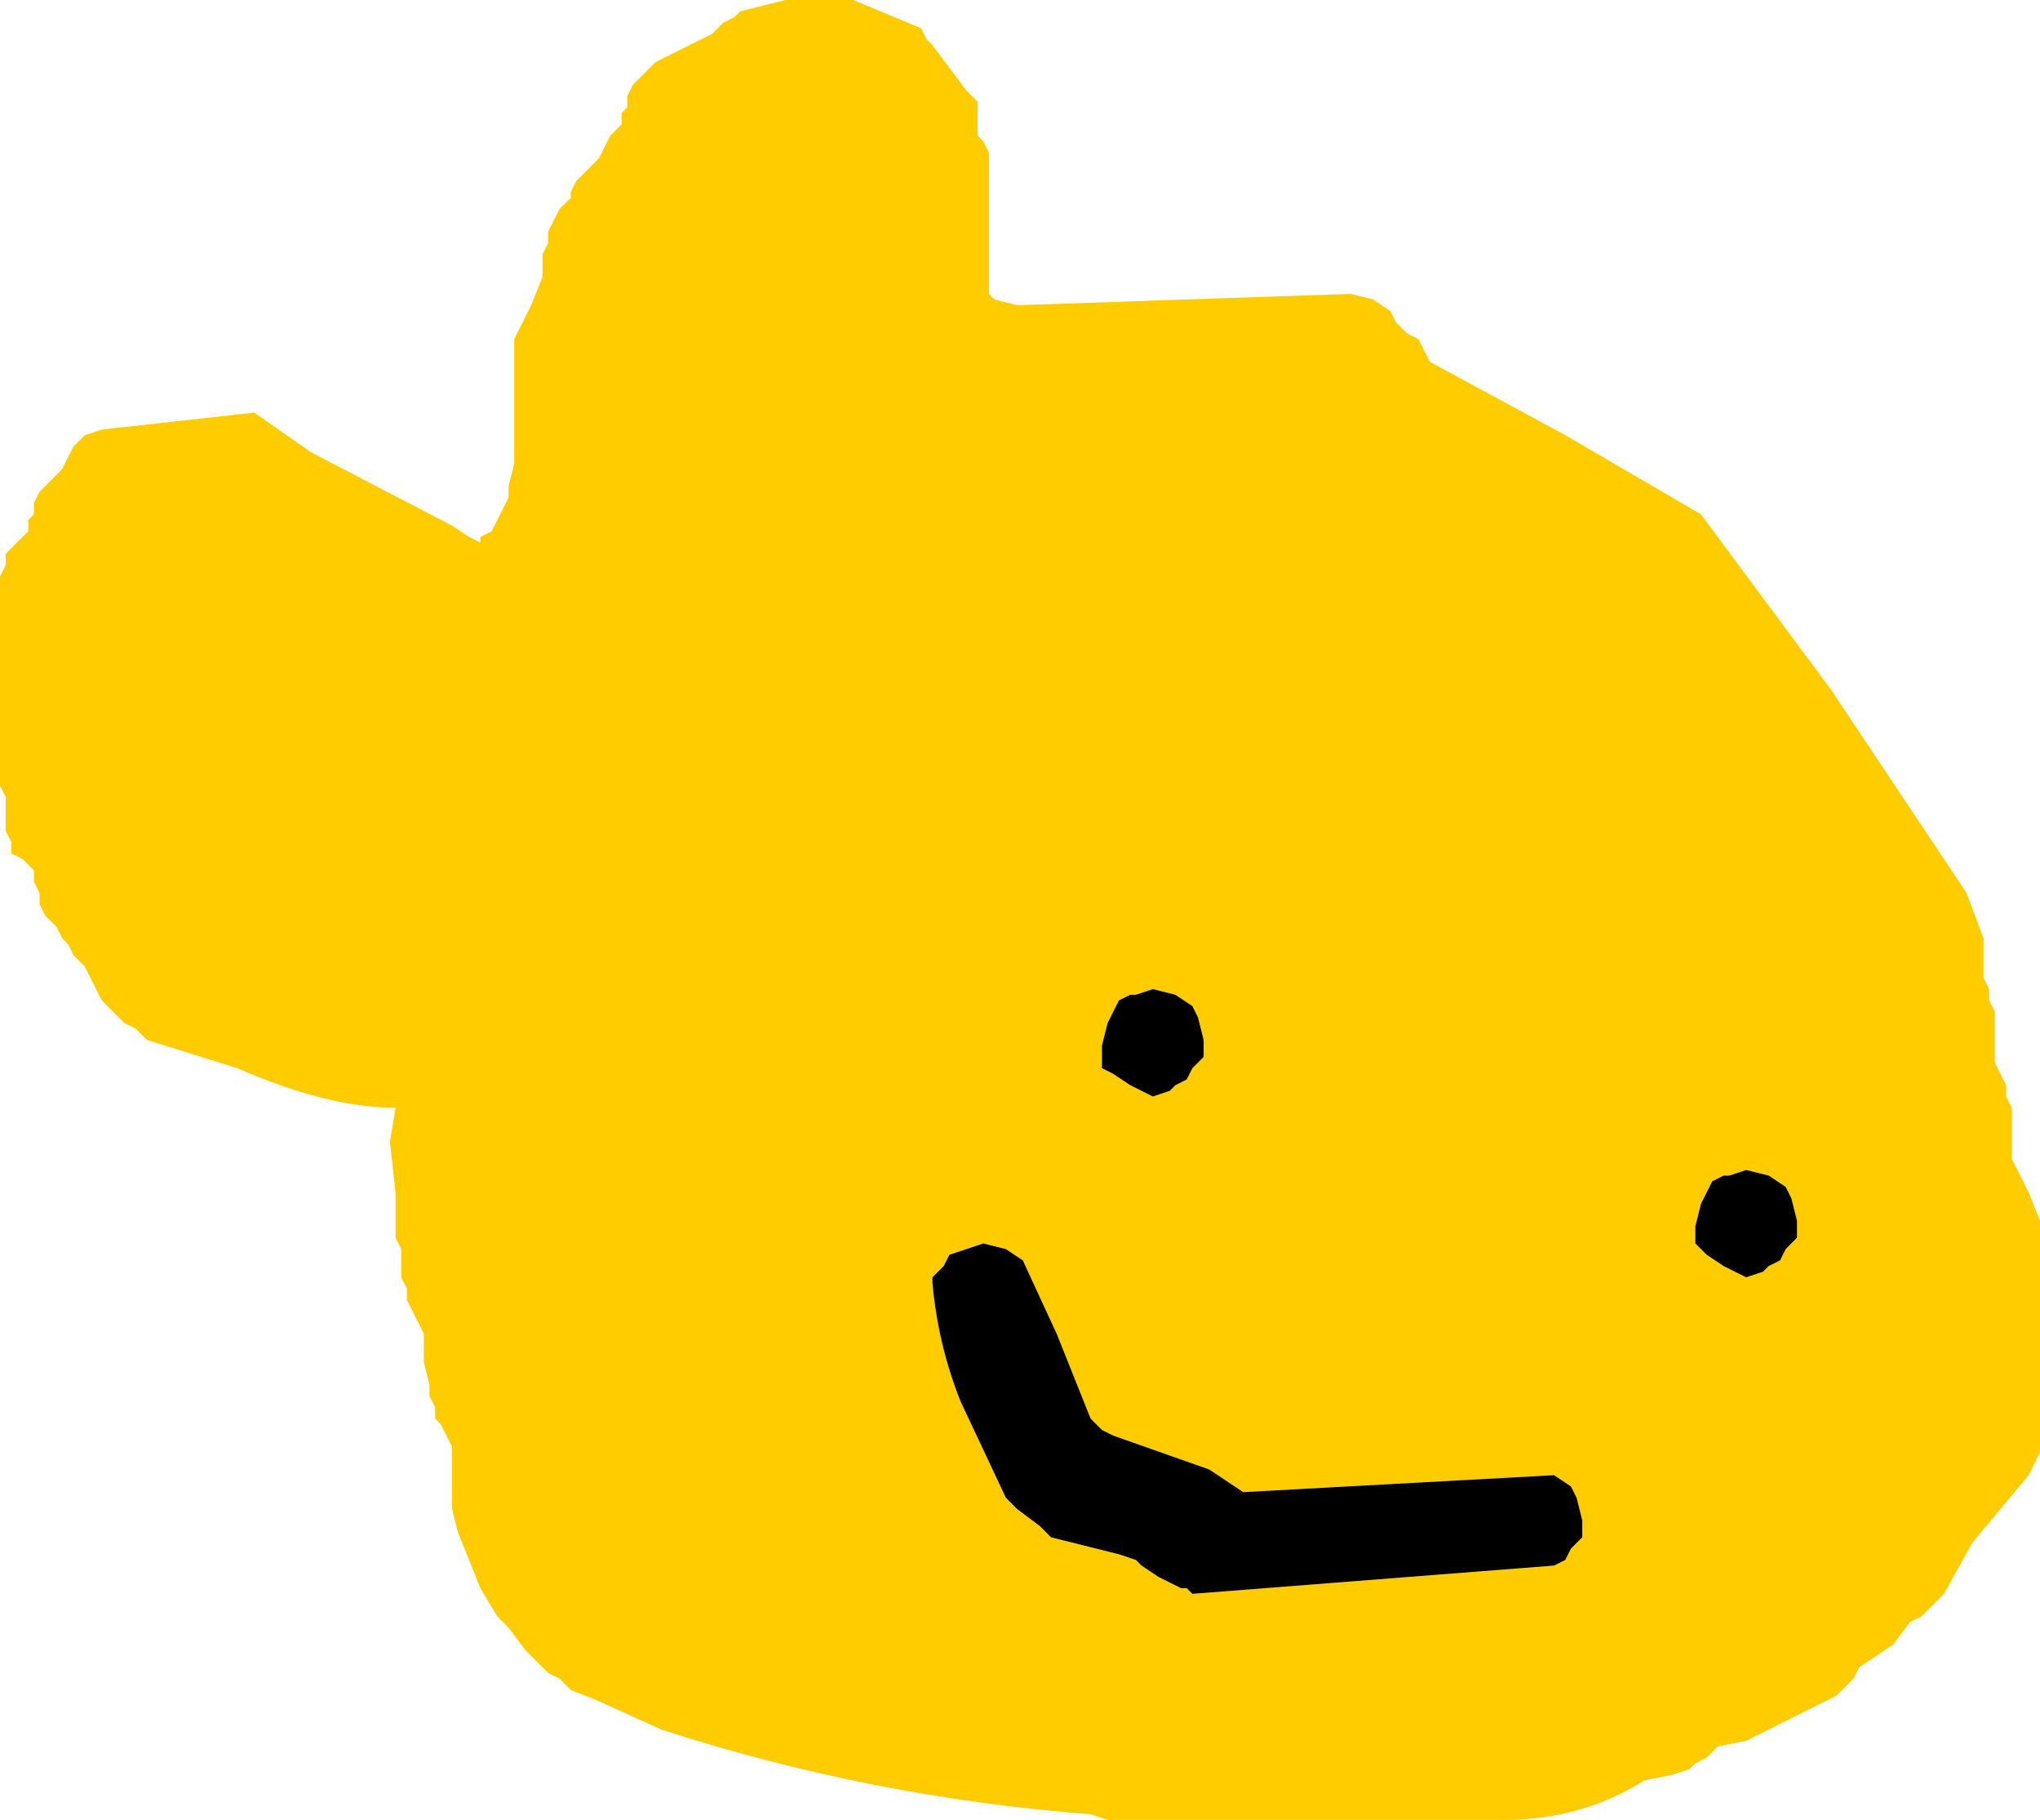<?xml version="1.0" encoding="UTF-8" standalone="no"?>
<svg xmlns:xlink="http://www.w3.org/1999/xlink" height="16.1px" width="18.05px" xmlns="http://www.w3.org/2000/svg">
  <g transform="matrix(1.0, 0.0, 0.0, 1.0, -25.05, 41.05)">
    <path d="M33.25 -40.7 L33.3 -40.65 33.45 -40.45 33.6 -40.25 33.7 -40.15 33.7 -40.05 33.7 -39.95 33.7 -39.85 33.75 -39.8 33.8 -39.7 33.8 -39.6 33.8 -39.5 33.8 -39.2 33.8 -38.75 33.8 -38.45 33.85 -38.4 34.05 -38.35 37.0 -38.45 37.2 -38.4 37.35 -38.3 37.4 -38.2 37.5 -38.1 37.6 -38.05 37.65 -37.95 37.7 -37.85 38.9 -37.2 40.1 -36.5 41.25 -34.95 42.45 -33.15 42.6 -32.75 42.6 -32.7 42.6 -32.6 42.6 -32.5 42.6 -32.4 42.65 -32.3 42.65 -32.2 42.7 -32.1 42.7 -32.0 42.7 -31.95 42.7 -31.85 42.7 -31.75 42.7 -31.65 42.75 -31.55 42.8 -31.45 42.8 -31.35 42.85 -31.25 42.85 -31.2 42.85 -31.1 42.85 -31.0 42.85 -30.9 42.85 -30.8 42.9 -30.7 43.0 -30.5 43.1 -30.25 43.1 -29.95 43.1 -29.0 43.1 -28.2 43.0 -28.0 42.5 -27.4 42.25 -26.95 42.15 -26.85 42.05 -26.75 41.95 -26.7 41.8 -26.5 41.65 -26.4 41.5 -26.3 41.45 -26.2 41.3 -26.05 40.5 -25.65 40.25 -25.6 40.15 -25.5 40.05 -25.45 40.0 -25.4 39.85 -25.35 39.6 -25.3 Q39.05 -24.95 38.35 -24.95 L34.85 -24.95 34.7 -25.0 Q32.75 -25.15 30.9 -25.75 L30.35 -26.0 30.1 -26.1 30.0 -26.2 29.9 -26.25 29.7 -26.45 29.55 -26.65 29.45 -26.75 29.3 -27.0 29.1 -27.5 29.05 -27.7 29.05 -27.75 29.05 -27.85 29.05 -27.95 29.05 -28.15 29.05 -28.25 29.0 -28.35 28.95 -28.45 28.9 -28.5 28.9 -28.6 28.85 -28.7 28.85 -28.8 28.8 -29.0 28.8 -29.1 28.8 -29.2 28.8 -29.25 28.75 -29.35 28.7 -29.45 28.65 -29.55 28.65 -29.65 28.6 -29.75 28.6 -29.85 28.6 -29.95 28.6 -30.0 28.55 -30.1 28.55 -30.2 28.55 -30.3 28.55 -30.5 28.5 -30.95 28.55 -31.25 Q27.95 -31.25 27.15 -31.6 L26.35 -31.85 26.25 -31.95 26.15 -32.0 26.05 -32.1 25.95 -32.2 25.9 -32.3 25.85 -32.4 25.8 -32.5 25.7 -32.6 25.65 -32.7 25.6 -32.75 25.55 -32.85 25.45 -32.95 25.4 -33.05 25.4 -33.15 25.35 -33.25 25.35 -33.35 25.25 -33.45 25.15 -33.5 25.15 -33.6 25.1 -33.7 25.1 -33.8 25.1 -33.9 25.1 -34.0 25.05 -34.1 25.05 -34.2 25.05 -34.35 25.05 -34.95 25.05 -35.75 25.05 -35.85 25.05 -35.95 25.1 -36.05 25.1 -36.15 25.2 -36.25 25.3 -36.35 25.3 -36.45 25.35 -36.5 25.35 -36.6 25.4 -36.7 25.5 -36.8 25.6 -36.9 25.65 -37.0 25.7 -37.1 25.8 -37.2 25.95 -37.25 27.3 -37.4 27.8 -37.05 29.05 -36.4 29.2 -36.3 29.3 -36.25 29.3 -36.3 29.4 -36.35 29.45 -36.45 29.5 -36.55 29.55 -36.65 29.55 -36.75 29.6 -36.95 29.6 -37.05 29.6 -37.3 29.6 -37.8 29.6 -38.05 29.65 -38.15 29.7 -38.25 29.75 -38.35 29.85 -38.6 29.85 -38.7 29.85 -38.8 29.9 -38.9 29.9 -39.0 29.95 -39.1 30.0 -39.2 30.1 -39.3 30.1 -39.35 30.15 -39.45 30.25 -39.55 30.35 -39.65 30.4 -39.75 30.45 -39.85 30.55 -39.95 30.55 -40.05 30.6 -40.1 30.6 -40.2 30.65 -40.3 30.75 -40.4 30.85 -40.5 31.15 -40.65 31.35 -40.75 31.45 -40.85 31.55 -40.9 31.6 -40.95 31.8 -41.0 32.0 -41.05 32.6 -41.05 33.2 -40.8 33.25 -40.7 M40.1 -30.4 L40.05 -30.2 40.05 -30.1 40.05 -30.05 40.15 -29.95 40.3 -29.85 40.5 -29.75 40.65 -29.8 40.7 -29.85 40.8 -29.9 40.85 -30.0 40.95 -30.1 40.95 -30.25 40.9 -30.45 40.85 -30.55 40.7 -30.65 40.5 -30.7 40.35 -30.65 40.3 -30.65 40.2 -30.6 40.1 -30.4 M33.75 -30.05 L33.6 -30.0 33.45 -29.95 33.4 -29.85 33.3 -29.75 33.3 -29.7 Q33.35 -29.15 33.55 -28.65 L33.95 -27.8 34.05 -27.7 34.25 -27.55 34.35 -27.45 34.95 -27.3 35.1 -27.25 35.15 -27.2 35.3 -27.1 35.5 -27.0 35.55 -27.0 35.6 -26.95 38.8 -27.2 38.9 -27.25 38.95 -27.35 39.05 -27.45 39.05 -27.6 39.0 -27.8 38.95 -27.9 38.8 -28.0 36.05 -27.85 35.75 -28.05 34.9 -28.35 34.8 -28.4 34.7 -28.5 34.4 -29.25 34.1 -29.9 33.95 -30.0 33.75 -30.05 M35.45 -31.45 L35.55 -31.5 35.6 -31.6 35.7 -31.7 35.7 -31.85 35.65 -32.05 35.6 -32.15 35.45 -32.25 35.25 -32.3 35.1 -32.25 35.05 -32.25 34.95 -32.2 34.85 -32.0 34.8 -31.8 34.8 -31.7 34.8 -31.6 34.9 -31.55 35.05 -31.45 35.25 -31.35 35.4 -31.4 35.45 -31.45" fill="#ffcc00" fill-rule="evenodd" stroke="none"/>
    <path d="M35.45 -31.45 L35.4 -31.4 35.25 -31.35 35.05 -31.45 34.9 -31.55 34.8 -31.6 34.8 -31.7 34.8 -31.8 34.85 -32.0 34.95 -32.2 35.05 -32.25 35.1 -32.25 35.25 -32.3 35.45 -32.25 35.6 -32.15 35.65 -32.05 35.7 -31.85 35.7 -31.7 35.6 -31.6 35.55 -31.5 35.45 -31.45 M33.75 -30.05 L33.95 -30.0 34.1 -29.9 34.4 -29.25 34.7 -28.5 34.8 -28.4 34.9 -28.35 35.75 -28.05 36.05 -27.85 38.8 -28.0 38.95 -27.9 39.0 -27.8 39.05 -27.6 39.05 -27.45 38.95 -27.35 38.9 -27.25 38.8 -27.2 35.6 -26.95 35.55 -27.0 35.5 -27.0 35.3 -27.1 35.15 -27.2 35.1 -27.25 34.95 -27.3 34.35 -27.45 34.25 -27.55 34.05 -27.7 33.95 -27.8 33.55 -28.65 Q33.35 -29.15 33.3 -29.7 L33.3 -29.75 33.4 -29.85 33.45 -29.95 33.6 -30.0 33.75 -30.05 M40.1 -30.4 L40.2 -30.6 40.3 -30.65 40.35 -30.65 40.5 -30.7 40.7 -30.65 40.85 -30.55 40.9 -30.45 40.95 -30.25 40.95 -30.1 40.85 -30.0 40.8 -29.9 40.7 -29.85 40.65 -29.8 40.5 -29.75 40.3 -29.85 40.15 -29.95 40.05 -30.05 40.05 -30.1 40.05 -30.2 40.1 -30.4" fill="#000000" fill-rule="evenodd" stroke="none"/>
  </g>
</svg>
